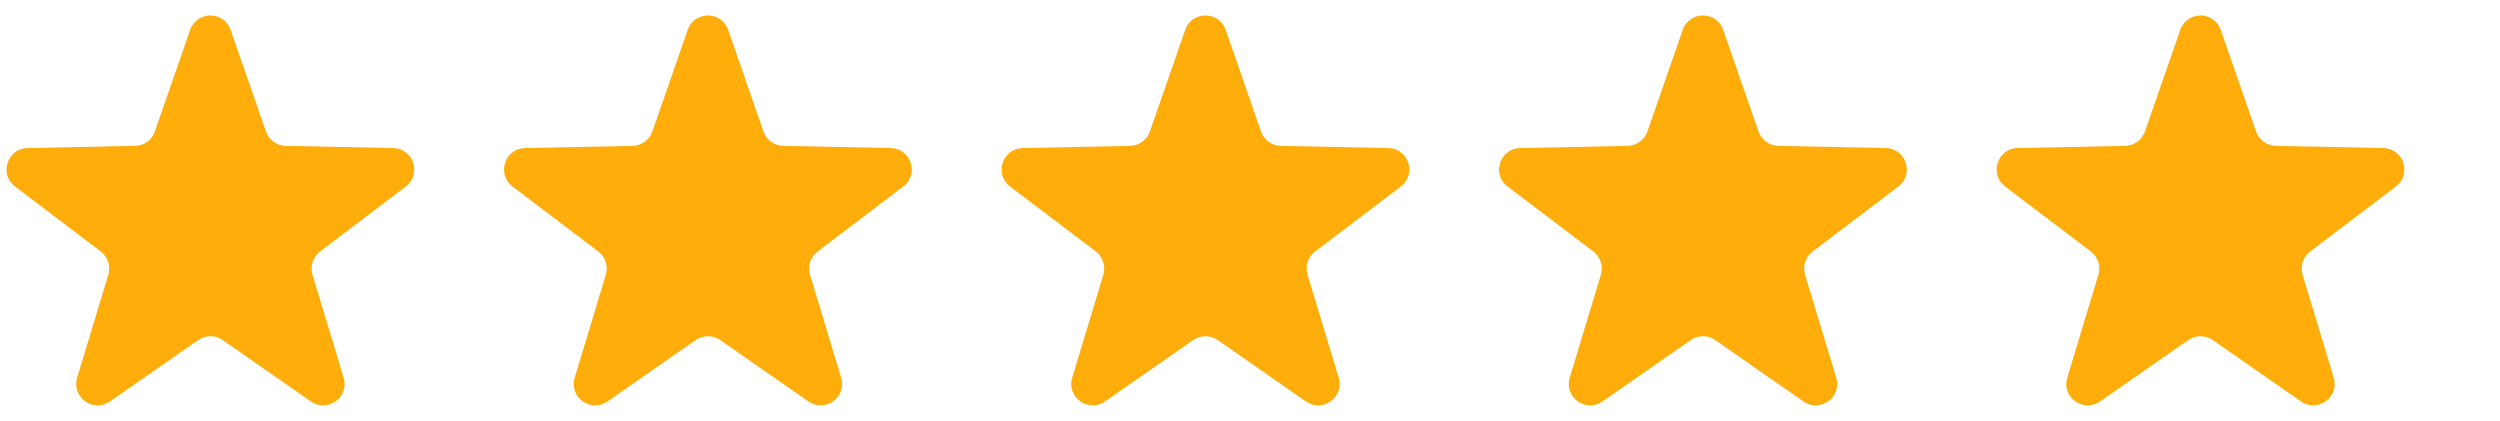 <svg width="101" height="17" viewBox="0 0 101 17" fill="none" xmlns="http://www.w3.org/2000/svg">
<path d="M7.683 1.207C7.952 0.432 9.048 0.432 9.317 1.207L10.744 5.311C10.863 5.653 11.182 5.885 11.544 5.892L15.887 5.981C16.708 5.997 17.046 7.04 16.392 7.536L12.93 10.16C12.642 10.379 12.52 10.754 12.625 11.101L13.883 15.259C14.121 16.044 13.234 16.689 12.56 16.22L8.994 13.738C8.697 13.532 8.303 13.532 8.006 13.738L4.44 16.22C3.766 16.689 2.879 16.044 3.117 15.259L4.375 11.101C4.48 10.754 4.358 10.379 4.07 10.16L0.608 7.536C-0.046 7.04 0.292 5.997 1.113 5.981L5.456 5.892C5.818 5.885 6.137 5.653 6.256 5.311L7.683 1.207Z" fill="#FFAD0B"/>
<path d="M27.783 1.207C28.052 0.432 29.148 0.432 29.417 1.207L30.844 5.311C30.963 5.653 31.282 5.885 31.644 5.892L35.987 5.981C36.808 5.997 37.146 7.04 36.492 7.536L33.03 10.16C32.742 10.379 32.62 10.754 32.725 11.101L33.983 15.259C34.221 16.044 33.334 16.689 32.66 16.22L29.094 13.738C28.797 13.532 28.403 13.532 28.106 13.738L24.54 16.22C23.866 16.689 22.979 16.044 23.217 15.259L24.475 11.101C24.58 10.754 24.458 10.379 24.169 10.16L20.707 7.536C20.054 7.04 20.392 5.997 21.213 5.981L25.556 5.892C25.918 5.885 26.237 5.653 26.356 5.311L27.783 1.207Z" fill="#FFAD0B"/>
<path d="M47.883 1.207C48.152 0.432 49.248 0.432 49.517 1.207L50.944 5.311C51.063 5.653 51.382 5.885 51.744 5.892L56.087 5.981C56.908 5.997 57.246 7.04 56.593 7.536L53.13 10.16C52.842 10.379 52.72 10.754 52.825 11.101L54.083 15.259C54.321 16.044 53.434 16.689 52.76 16.22L49.194 13.738C48.897 13.532 48.503 13.532 48.206 13.738L44.64 16.22C43.966 16.689 43.079 16.044 43.317 15.259L44.575 11.101C44.68 10.754 44.558 10.379 44.27 10.16L40.807 7.536C40.154 7.04 40.492 5.997 41.313 5.981L45.656 5.892C46.018 5.885 46.337 5.653 46.456 5.311L47.883 1.207Z" fill="#FFAD0B"/>
<path d="M67.983 1.207C68.252 0.432 69.348 0.432 69.617 1.207L71.044 5.311C71.163 5.653 71.482 5.885 71.844 5.892L76.187 5.981C77.008 5.997 77.346 7.04 76.692 7.536L73.23 10.16C72.942 10.379 72.82 10.754 72.925 11.101L74.183 15.259C74.421 16.044 73.534 16.689 72.86 16.22L69.294 13.738C68.997 13.532 68.603 13.532 68.306 13.738L64.74 16.22C64.066 16.689 63.179 16.044 63.417 15.259L64.675 11.101C64.78 10.754 64.658 10.379 64.37 10.16L60.907 7.536C60.254 7.04 60.592 5.997 61.413 5.981L65.756 5.892C66.118 5.885 66.437 5.653 66.556 5.311L67.983 1.207Z" fill="#FFAD0B"/>
<path d="M88.083 1.207C88.352 0.432 89.448 0.432 89.717 1.207L91.144 5.311C91.263 5.653 91.582 5.885 91.944 5.892L96.287 5.981C97.108 5.997 97.446 7.04 96.793 7.536L93.33 10.16C93.042 10.379 92.92 10.754 93.025 11.101L94.283 15.259C94.521 16.044 93.634 16.689 92.96 16.22L89.394 13.738C89.097 13.532 88.703 13.532 88.406 13.738L84.84 16.22C84.166 16.689 83.279 16.044 83.517 15.259L84.775 11.101C84.88 10.754 84.758 10.379 84.47 10.16L81.008 7.536C80.354 7.04 80.692 5.997 81.513 5.981L85.856 5.892C86.218 5.885 86.537 5.653 86.656 5.311L88.083 1.207Z" fill="#FFAD0B"/>
</svg>
